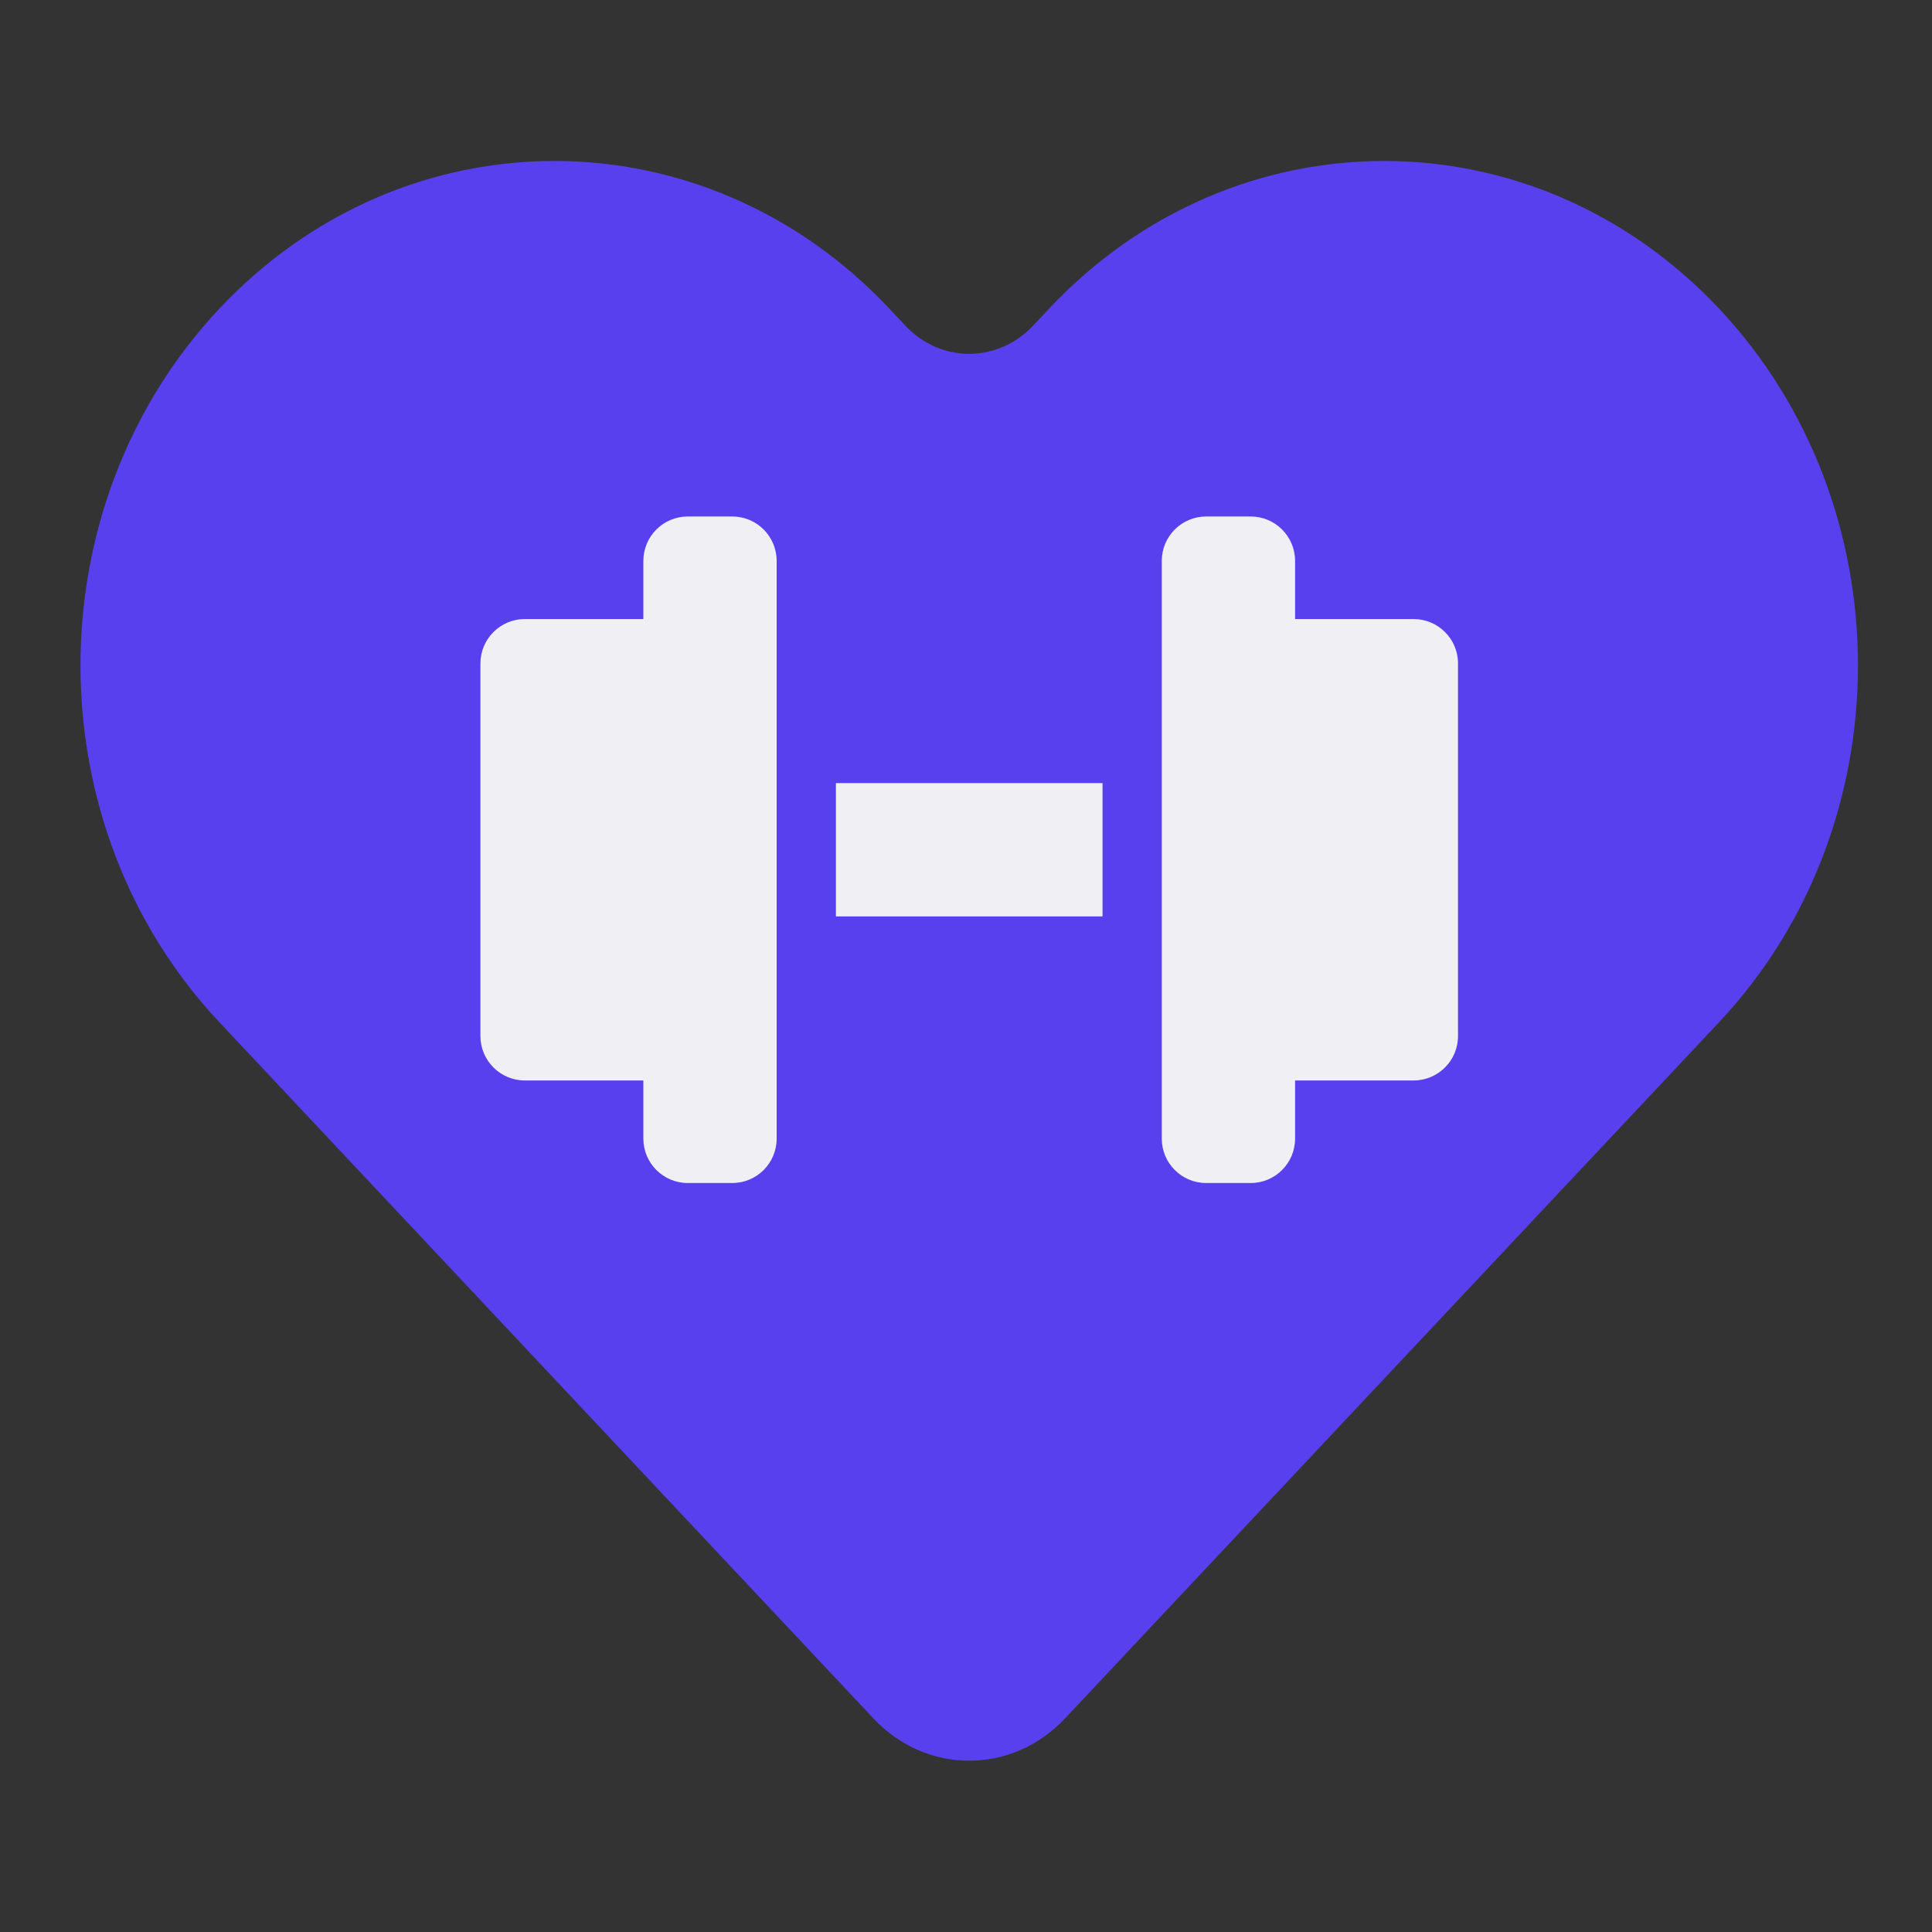 <svg width="24" height="24" viewBox="0 0 24 24" fill="none" xmlns="http://www.w3.org/2000/svg">
<rect x="0" y="0" width="24" height="24" fill="#333333" stroke="none"/>
<path d="M2.724 3.835C0.425 6.282 0.425 10.25 2.724 12.697L7.265 17.531C7.271 17.537 7.277 17.544 7.283 17.55L10.851 21.348C11.508 22.047 12.572 22.047 13.229 21.348L21.356 12.697C23.655 10.25 23.655 6.282 21.356 3.835C19.057 1.388 15.33 1.388 13.031 3.835L12.833 4.046C12.395 4.512 11.685 4.512 11.247 4.046L11.049 3.835C8.75 1.388 5.023 1.388 2.724 3.835Z" fill="#5840EE"/>
<path d="M7.992 6.968C7.992 6.663 8.239 6.416 8.544 6.416H9.096C9.401 6.416 9.648 6.663 9.648 6.968V14.144C9.648 14.449 9.401 14.696 9.096 14.696H8.544C8.239 14.696 7.992 14.449 7.992 14.144V6.968Z" fill="#EFEFF4"/>
<path d="M14.432 6.968C14.432 6.663 14.679 6.416 14.984 6.416H15.536C15.841 6.416 16.088 6.663 16.088 6.968V14.144C16.088 14.449 15.841 14.696 15.536 14.696H14.984C14.679 14.696 14.432 14.449 14.432 14.144V6.968Z" fill="#EFEFF4"/>
<path d="M15.413 8.242C15.413 7.937 15.661 7.69 15.965 7.69H17.56C17.865 7.69 18.112 7.937 18.112 8.242V12.87C18.112 13.175 17.865 13.422 17.56 13.422H15.965C15.661 13.422 15.413 13.175 15.413 12.87V8.242Z" fill="#EFEFF4"/>
<path d="M5.968 8.242C5.968 7.937 6.215 7.69 6.52 7.69H8.115C8.42 7.69 8.667 7.937 8.667 8.242V12.87C8.667 13.175 8.42 13.422 8.115 13.422H6.52C6.215 13.422 5.968 13.175 5.968 12.87V8.242Z" fill="#EFEFF4"/>
<path d="M10.384 9.728H13.696V11.384H10.384V9.728Z" fill="#EFEFF4"/>
</svg>
